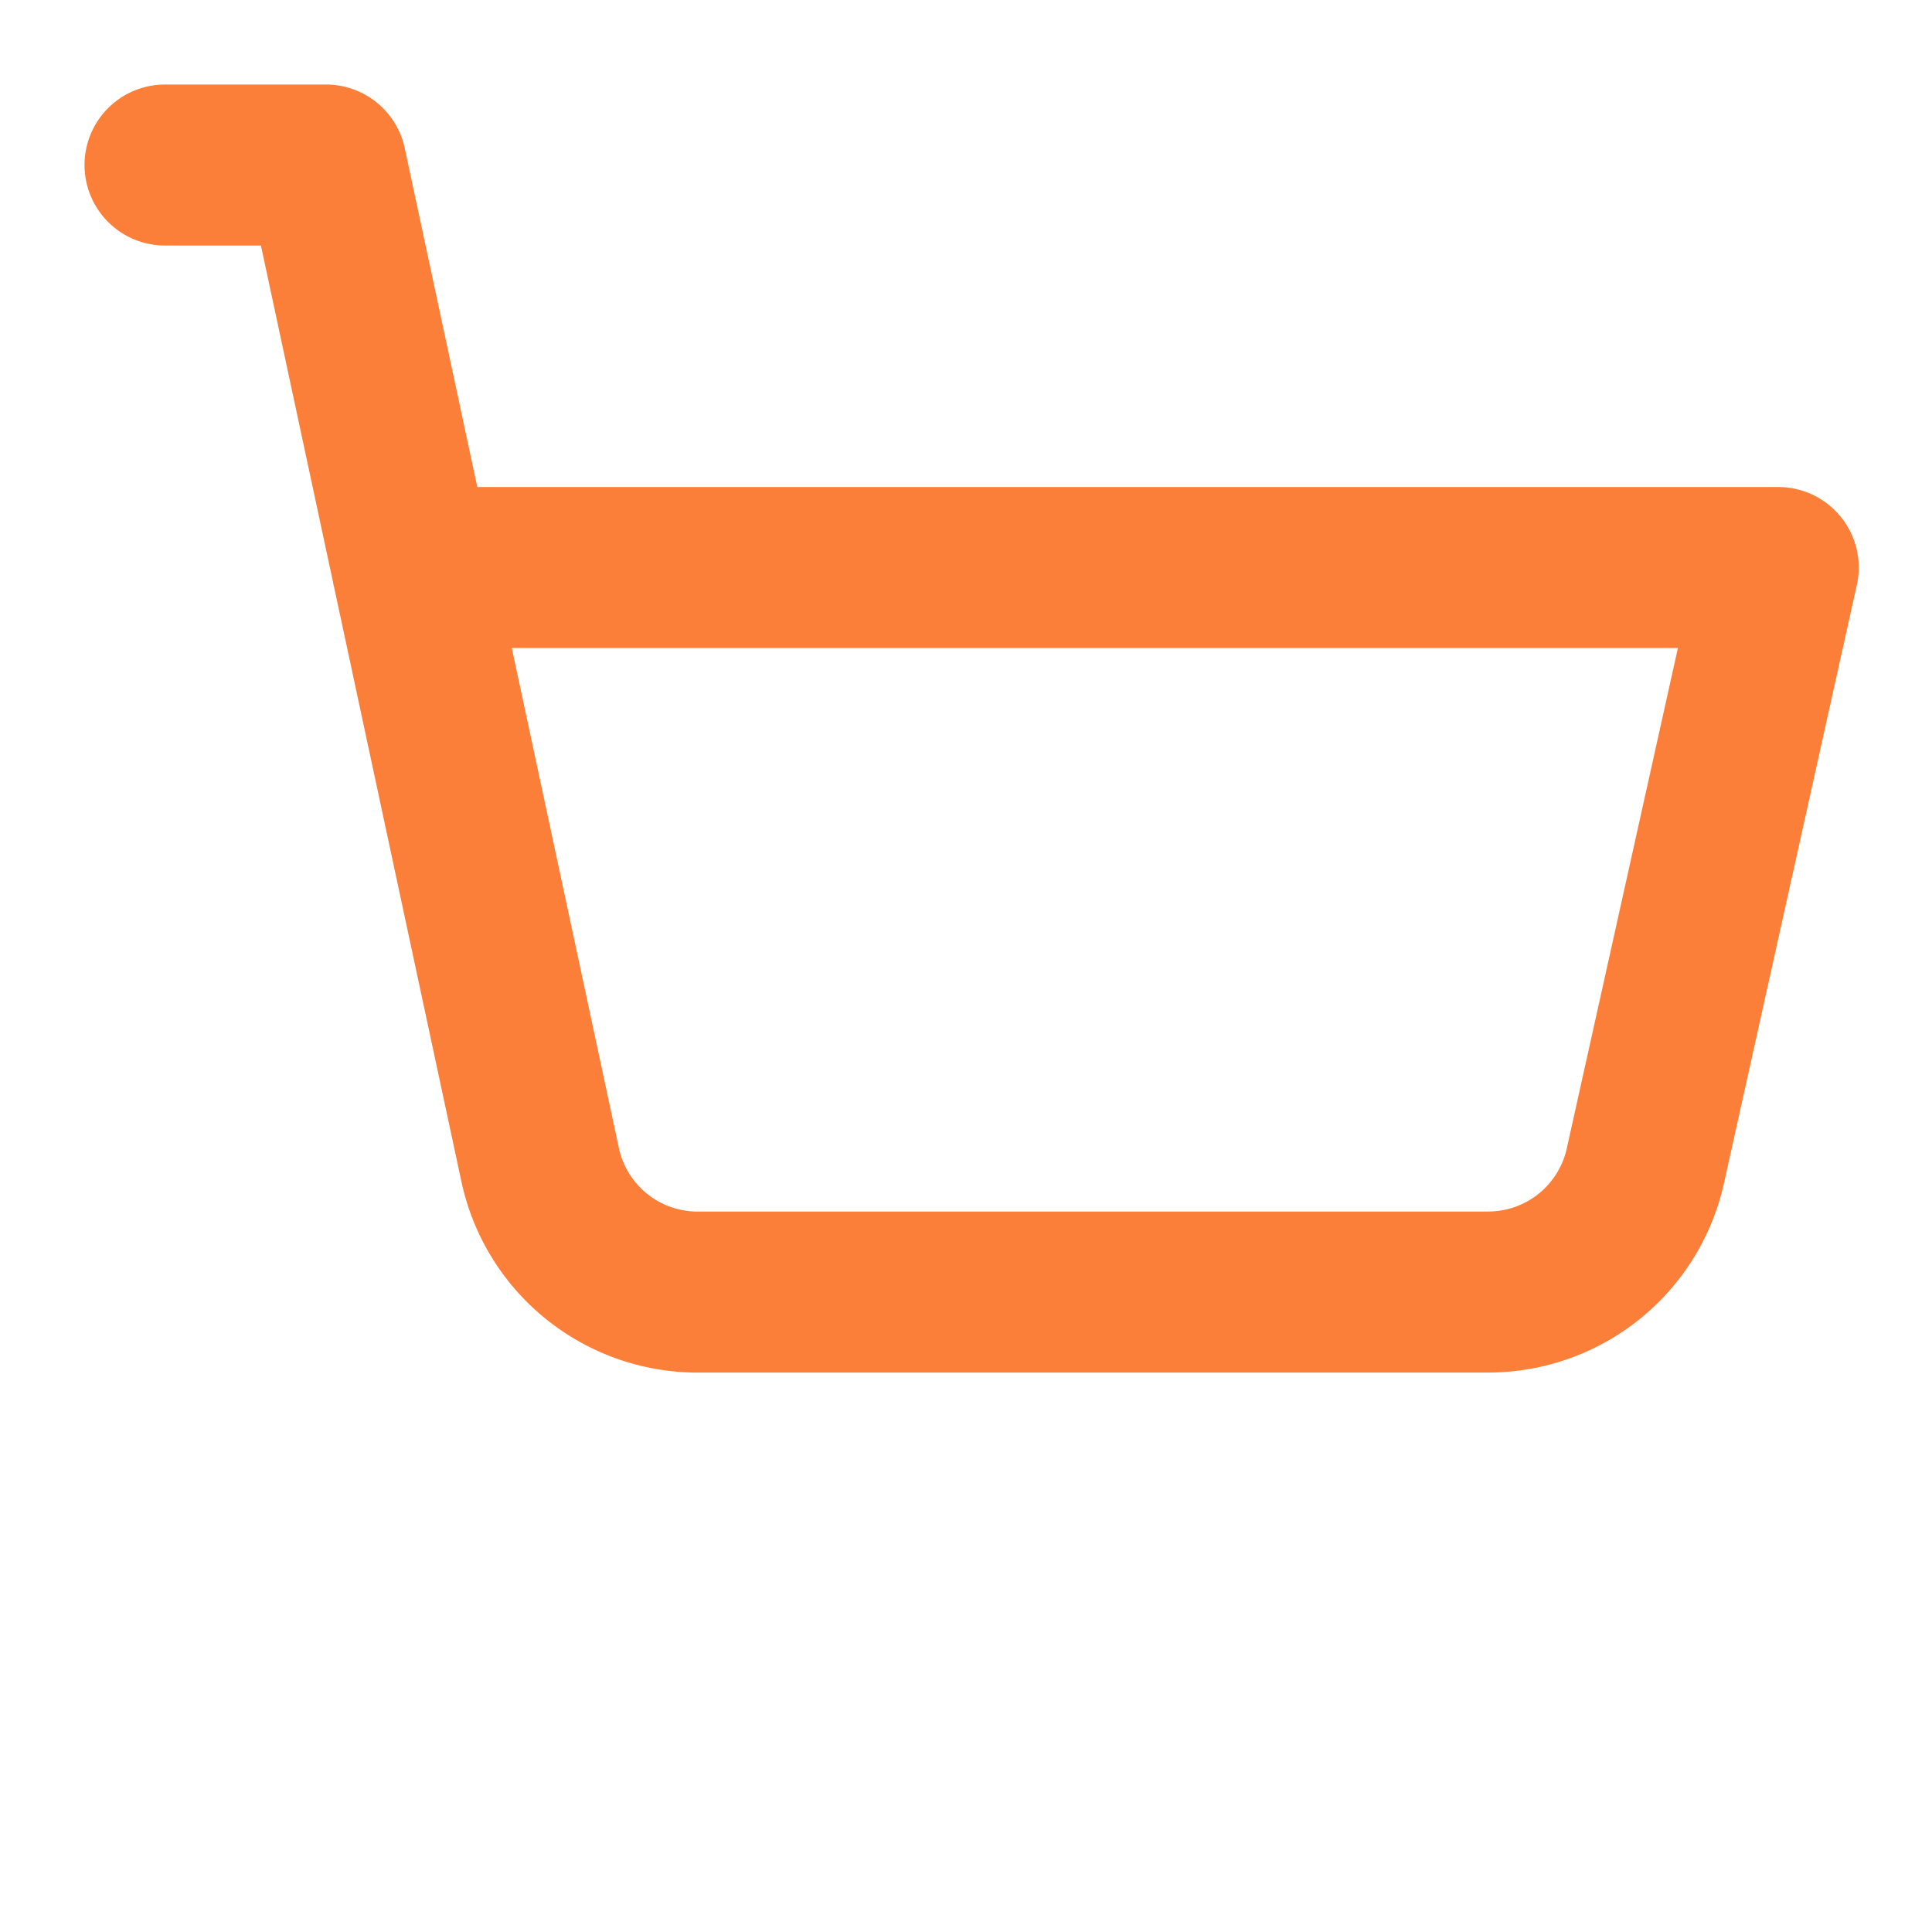 <svg xmlns="http://www.w3.org/2000/svg" width="24" height="24" fill="none" stroke="#fb7f38" stroke-width="2" stroke-linecap="round" stroke-linejoin="round" class="lucide lucide-shopping-cart w-6 h-6 text-gray-400" data-lov-id="src/components/sections/SuccessStories.tsx:214:22" data-lov-name="industry.icon" data-component-path="src/components/sections/SuccessStories.tsx" data-component-line="214" data-component-file="SuccessStories.tsx" data-component-name="industry.icon" data-component-content="%7B%7D">
    <circle cx="8" cy="21" r="../1-2.html"/>
    <circle cx="19" cy="21" r="../1-2.html"/>
    <path d="M2.05 2.05h2l2.66 12.42a2 2 0 0 0 2 1.58h9.78a2 2 0 0 0 1.95-1.57l1.65-7.43H5.12"/>
</svg>
